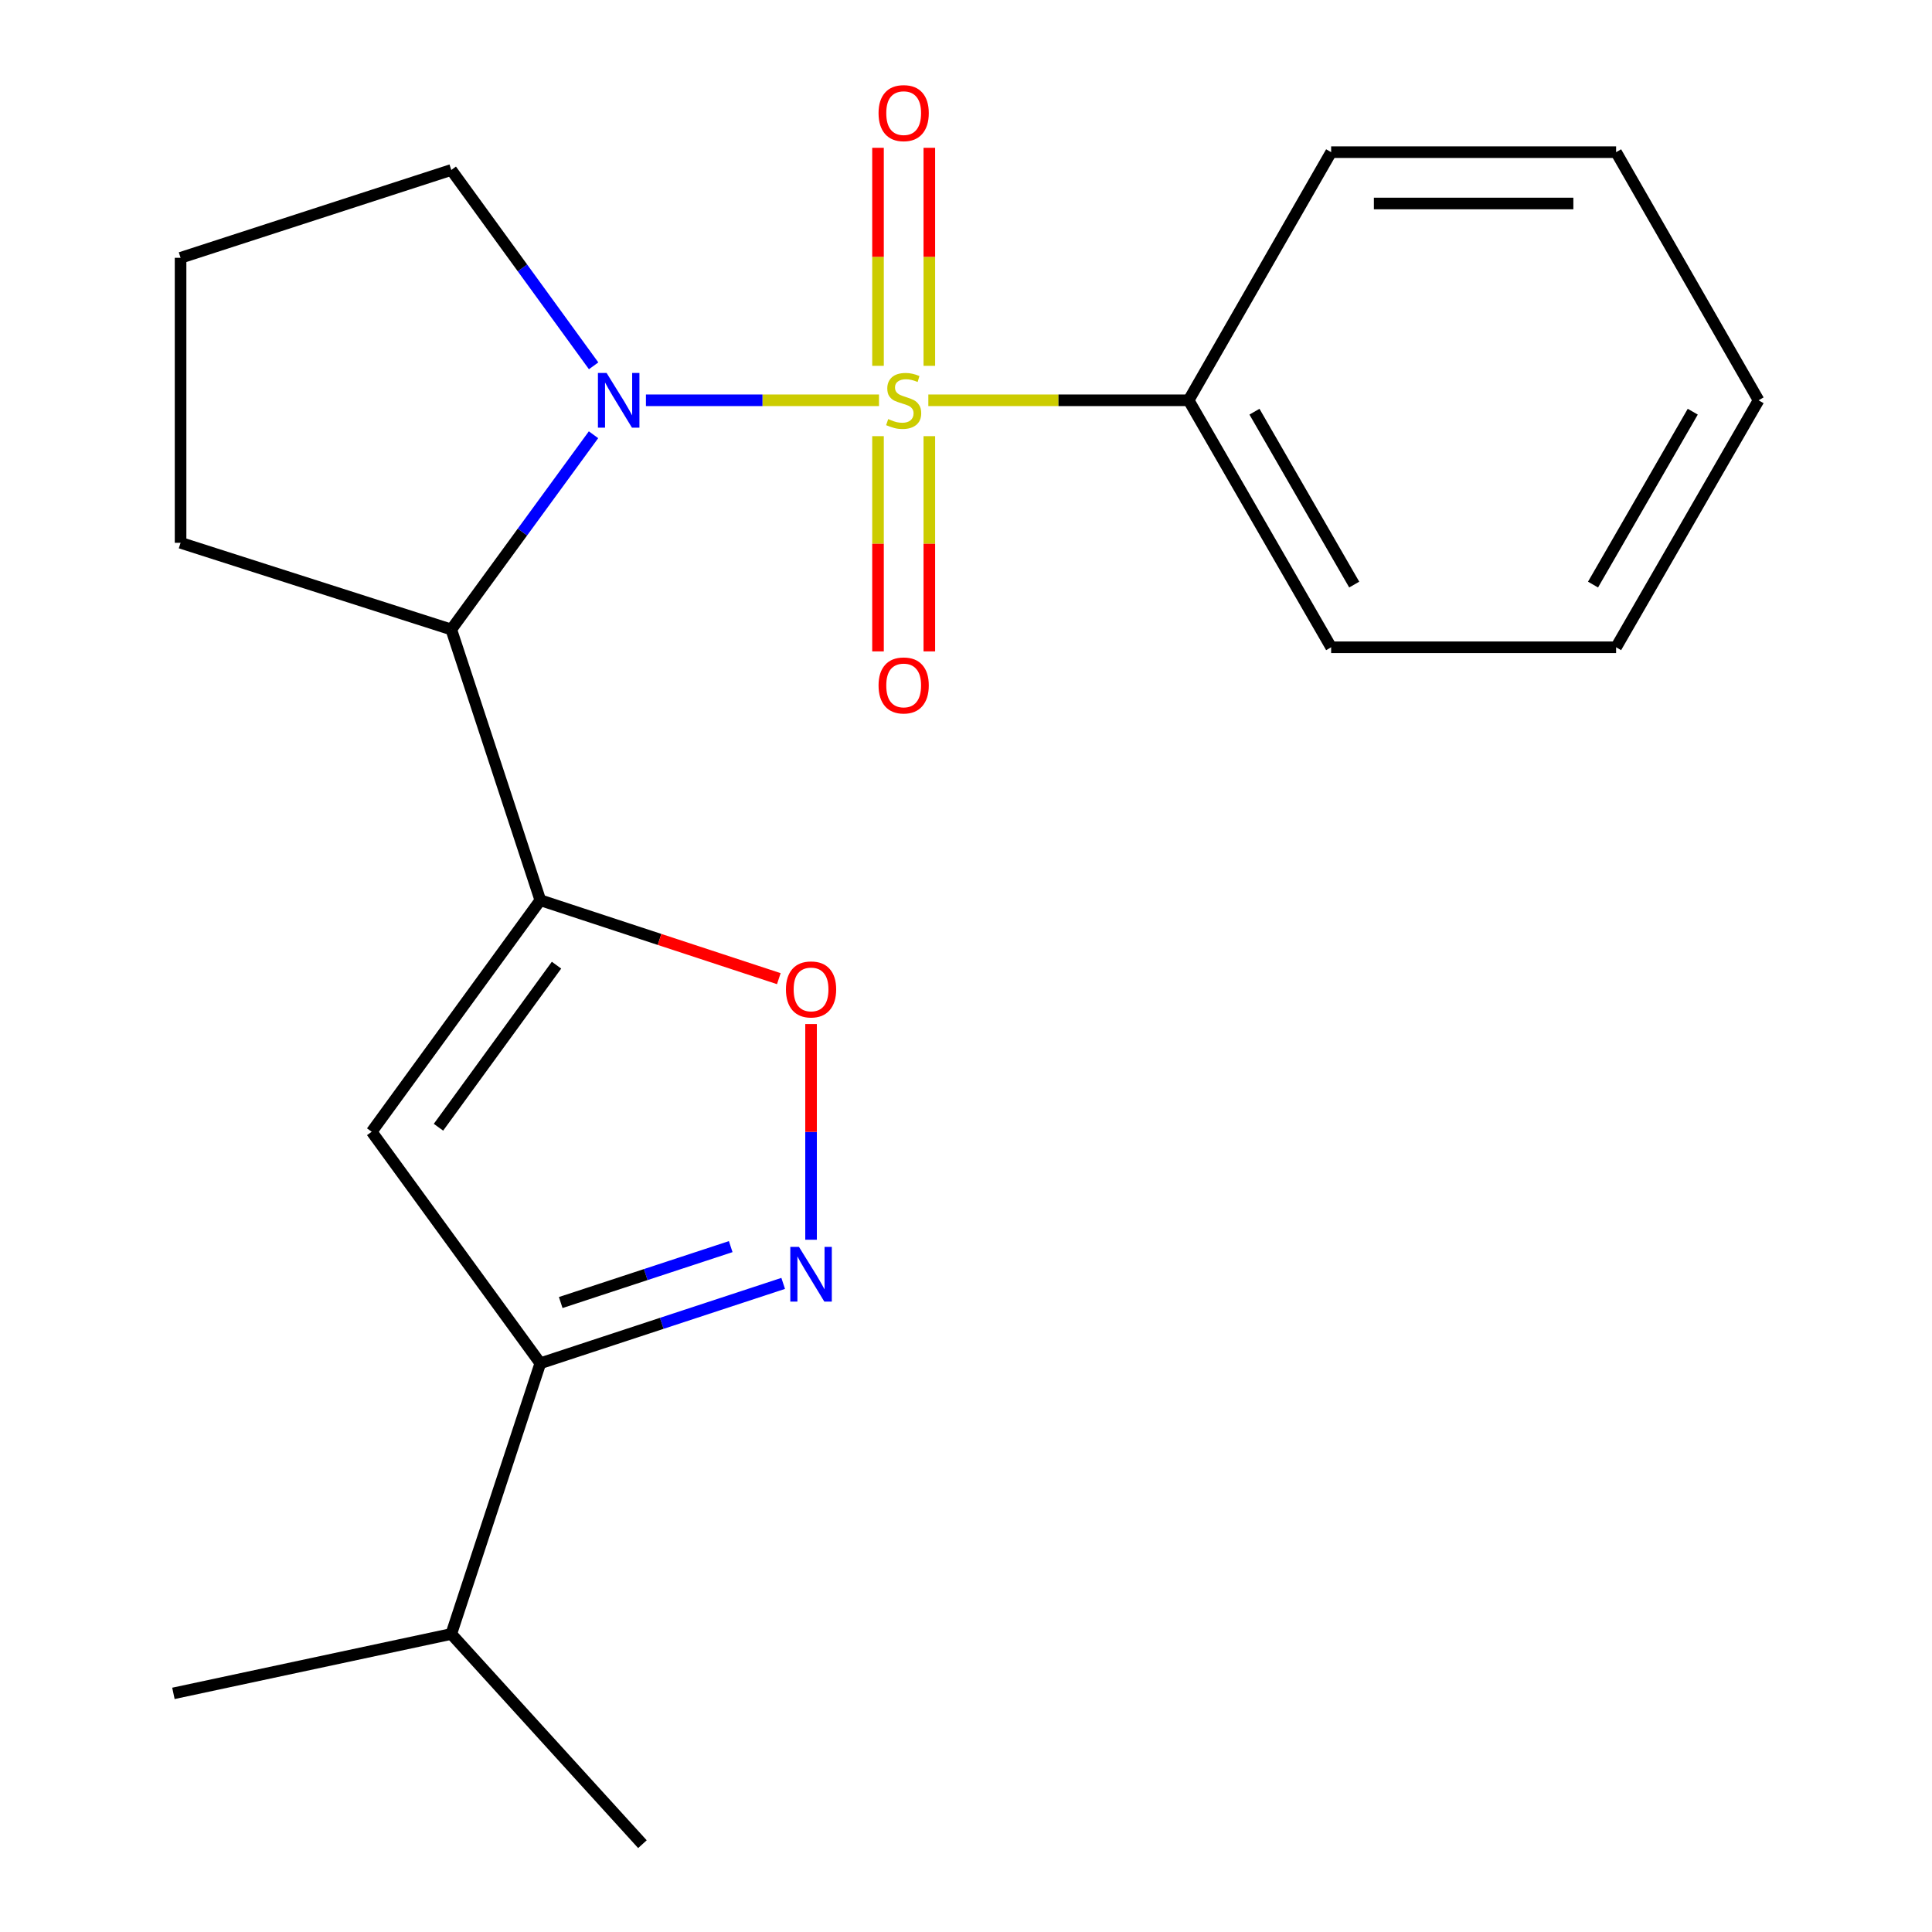 <?xml version='1.0' encoding='iso-8859-1'?>
<svg version='1.1' baseProfile='full'
              xmlns='http://www.w3.org/2000/svg'
                      xmlns:rdkit='http://www.rdkit.org/xml'
                      xmlns:xlink='http://www.w3.org/1999/xlink'
                  xml:space='preserve'
width='1000px' height='1000px' viewBox='0 0 1000 1000'>
<!-- END OF HEADER -->
<rect style='opacity:1.0;fill:#FFFFFF;stroke:none' width='1000' height='1000' x='0' y='0'> </rect>
<path class='bond-0' d='M 454.97,207.191 L 394.653,207.191' style='fill:none;fill-rule:evenodd;stroke:#CCCC00;stroke-width:6px;stroke-linecap:butt;stroke-linejoin:miter;stroke-opacity:1' />
<path class='bond-0' d='M 394.653,207.191 L 334.336,207.191' style='fill:none;fill-rule:evenodd;stroke:#0000FF;stroke-width:6px;stroke-linecap:butt;stroke-linejoin:miter;stroke-opacity:1' />
<path class='bond-7' d='M 454.455,225.759 L 454.455,281.459' style='fill:none;fill-rule:evenodd;stroke:#CCCC00;stroke-width:6px;stroke-linecap:butt;stroke-linejoin:miter;stroke-opacity:1' />
<path class='bond-7' d='M 454.455,281.459 L 454.455,337.159' style='fill:none;fill-rule:evenodd;stroke:#FF0000;stroke-width:6px;stroke-linecap:butt;stroke-linejoin:miter;stroke-opacity:1' />
<path class='bond-7' d='M 481.021,225.759 L 481.021,281.459' style='fill:none;fill-rule:evenodd;stroke:#CCCC00;stroke-width:6px;stroke-linecap:butt;stroke-linejoin:miter;stroke-opacity:1' />
<path class='bond-7' d='M 481.021,281.459 L 481.021,337.159' style='fill:none;fill-rule:evenodd;stroke:#FF0000;stroke-width:6px;stroke-linecap:butt;stroke-linejoin:miter;stroke-opacity:1' />
<path class='bond-8' d='M 481.021,189.353 L 481.021,132.928' style='fill:none;fill-rule:evenodd;stroke:#CCCC00;stroke-width:6px;stroke-linecap:butt;stroke-linejoin:miter;stroke-opacity:1' />
<path class='bond-8' d='M 481.021,132.928 L 481.021,76.502' style='fill:none;fill-rule:evenodd;stroke:#FF0000;stroke-width:6px;stroke-linecap:butt;stroke-linejoin:miter;stroke-opacity:1' />
<path class='bond-8' d='M 454.455,189.353 L 454.455,132.928' style='fill:none;fill-rule:evenodd;stroke:#CCCC00;stroke-width:6px;stroke-linecap:butt;stroke-linejoin:miter;stroke-opacity:1' />
<path class='bond-8' d='M 454.455,132.928 L 454.455,76.502' style='fill:none;fill-rule:evenodd;stroke:#FF0000;stroke-width:6px;stroke-linecap:butt;stroke-linejoin:miter;stroke-opacity:1' />
<path class='bond-9' d='M 480.505,207.191 L 547.87,207.191' style='fill:none;fill-rule:evenodd;stroke:#CCCC00;stroke-width:6px;stroke-linecap:butt;stroke-linejoin:miter;stroke-opacity:1' />
<path class='bond-9' d='M 547.87,207.191 L 615.234,207.191' style='fill:none;fill-rule:evenodd;stroke:#000000;stroke-width:6px;stroke-linecap:butt;stroke-linejoin:miter;stroke-opacity:1' />
<path class='bond-2' d='M 307.202,225.024 L 270.391,275.422' style='fill:none;fill-rule:evenodd;stroke:#0000FF;stroke-width:6px;stroke-linecap:butt;stroke-linejoin:miter;stroke-opacity:1' />
<path class='bond-2' d='M 270.391,275.422 L 233.58,325.82' style='fill:none;fill-rule:evenodd;stroke:#000000;stroke-width:6px;stroke-linecap:butt;stroke-linejoin:miter;stroke-opacity:1' />
<path class='bond-10' d='M 307.258,189.347 L 270.419,138.659' style='fill:none;fill-rule:evenodd;stroke:#0000FF;stroke-width:6px;stroke-linecap:butt;stroke-linejoin:miter;stroke-opacity:1' />
<path class='bond-10' d='M 270.419,138.659 L 233.58,87.972' style='fill:none;fill-rule:evenodd;stroke:#000000;stroke-width:6px;stroke-linecap:butt;stroke-linejoin:miter;stroke-opacity:1' />
<path class='bond-1' d='M 279.671,465.951 L 233.58,325.82' style='fill:none;fill-rule:evenodd;stroke:#000000;stroke-width:6px;stroke-linecap:butt;stroke-linejoin:miter;stroke-opacity:1' />
<path class='bond-3' d='M 279.671,465.951 L 192.389,585.79' style='fill:none;fill-rule:evenodd;stroke:#000000;stroke-width:6px;stroke-linecap:butt;stroke-linejoin:miter;stroke-opacity:1' />
<path class='bond-3' d='M 288.052,499.567 L 226.955,583.454' style='fill:none;fill-rule:evenodd;stroke:#000000;stroke-width:6px;stroke-linecap:butt;stroke-linejoin:miter;stroke-opacity:1' />
<path class='bond-5' d='M 279.671,465.951 L 341.393,486.252' style='fill:none;fill-rule:evenodd;stroke:#000000;stroke-width:6px;stroke-linecap:butt;stroke-linejoin:miter;stroke-opacity:1' />
<path class='bond-5' d='M 341.393,486.252 L 403.115,506.553' style='fill:none;fill-rule:evenodd;stroke:#FF0000;stroke-width:6px;stroke-linecap:butt;stroke-linejoin:miter;stroke-opacity:1' />
<path class='bond-12' d='M 233.58,325.82 L 93.463,280.954' style='fill:none;fill-rule:evenodd;stroke:#000000;stroke-width:6px;stroke-linecap:butt;stroke-linejoin:miter;stroke-opacity:1' />
<path class='bond-6' d='M 192.389,585.79 L 279.671,705.629' style='fill:none;fill-rule:evenodd;stroke:#000000;stroke-width:6px;stroke-linecap:butt;stroke-linejoin:miter;stroke-opacity:1' />
<path class='bond-4' d='M 419.802,641.691 L 419.802,585.867' style='fill:none;fill-rule:evenodd;stroke:#0000FF;stroke-width:6px;stroke-linecap:butt;stroke-linejoin:miter;stroke-opacity:1' />
<path class='bond-4' d='M 419.802,585.867 L 419.802,530.043' style='fill:none;fill-rule:evenodd;stroke:#FF0000;stroke-width:6px;stroke-linecap:butt;stroke-linejoin:miter;stroke-opacity:1' />
<path class='bond-23' d='M 405.375,664.284 L 342.523,684.956' style='fill:none;fill-rule:evenodd;stroke:#0000FF;stroke-width:6px;stroke-linecap:butt;stroke-linejoin:miter;stroke-opacity:1' />
<path class='bond-23' d='M 342.523,684.956 L 279.671,705.629' style='fill:none;fill-rule:evenodd;stroke:#000000;stroke-width:6px;stroke-linecap:butt;stroke-linejoin:miter;stroke-opacity:1' />
<path class='bond-23' d='M 378.219,645.25 L 334.223,659.721' style='fill:none;fill-rule:evenodd;stroke:#0000FF;stroke-width:6px;stroke-linecap:butt;stroke-linejoin:miter;stroke-opacity:1' />
<path class='bond-23' d='M 334.223,659.721 L 290.226,674.192' style='fill:none;fill-rule:evenodd;stroke:#000000;stroke-width:6px;stroke-linecap:butt;stroke-linejoin:miter;stroke-opacity:1' />
<path class='bond-11' d='M 279.671,705.629 L 233.58,845.746' style='fill:none;fill-rule:evenodd;stroke:#000000;stroke-width:6px;stroke-linecap:butt;stroke-linejoin:miter;stroke-opacity:1' />
<path class='bond-14' d='M 615.234,207.191 L 688.997,335.029' style='fill:none;fill-rule:evenodd;stroke:#000000;stroke-width:6px;stroke-linecap:butt;stroke-linejoin:miter;stroke-opacity:1' />
<path class='bond-14' d='M 649.308,213.09 L 700.942,302.577' style='fill:none;fill-rule:evenodd;stroke:#000000;stroke-width:6px;stroke-linecap:butt;stroke-linejoin:miter;stroke-opacity:1' />
<path class='bond-15' d='M 615.234,207.191 L 688.997,78.763' style='fill:none;fill-rule:evenodd;stroke:#000000;stroke-width:6px;stroke-linecap:butt;stroke-linejoin:miter;stroke-opacity:1' />
<path class='bond-13' d='M 233.58,87.972 L 93.463,133.443' style='fill:none;fill-rule:evenodd;stroke:#000000;stroke-width:6px;stroke-linecap:butt;stroke-linejoin:miter;stroke-opacity:1' />
<path class='bond-16' d='M 233.58,845.746 L 89.759,876.488' style='fill:none;fill-rule:evenodd;stroke:#000000;stroke-width:6px;stroke-linecap:butt;stroke-linejoin:miter;stroke-opacity:1' />
<path class='bond-17' d='M 233.58,845.746 L 332.521,954.545' style='fill:none;fill-rule:evenodd;stroke:#000000;stroke-width:6px;stroke-linecap:butt;stroke-linejoin:miter;stroke-opacity:1' />
<path class='bond-21' d='M 93.463,280.954 L 93.463,133.443' style='fill:none;fill-rule:evenodd;stroke:#000000;stroke-width:6px;stroke-linecap:butt;stroke-linejoin:miter;stroke-opacity:1' />
<path class='bond-18' d='M 688.997,335.029 L 836.493,335.029' style='fill:none;fill-rule:evenodd;stroke:#000000;stroke-width:6px;stroke-linecap:butt;stroke-linejoin:miter;stroke-opacity:1' />
<path class='bond-19' d='M 688.997,78.763 L 836.493,78.763' style='fill:none;fill-rule:evenodd;stroke:#000000;stroke-width:6px;stroke-linecap:butt;stroke-linejoin:miter;stroke-opacity:1' />
<path class='bond-19' d='M 711.121,105.328 L 814.369,105.328' style='fill:none;fill-rule:evenodd;stroke:#000000;stroke-width:6px;stroke-linecap:butt;stroke-linejoin:miter;stroke-opacity:1' />
<path class='bond-22' d='M 836.493,335.029 L 910.241,207.191' style='fill:none;fill-rule:evenodd;stroke:#000000;stroke-width:6px;stroke-linecap:butt;stroke-linejoin:miter;stroke-opacity:1' />
<path class='bond-22' d='M 824.545,302.579 L 876.168,213.092' style='fill:none;fill-rule:evenodd;stroke:#000000;stroke-width:6px;stroke-linecap:butt;stroke-linejoin:miter;stroke-opacity:1' />
<path class='bond-20' d='M 836.493,78.763 L 910.241,207.191' style='fill:none;fill-rule:evenodd;stroke:#000000;stroke-width:6px;stroke-linecap:butt;stroke-linejoin:miter;stroke-opacity:1' />
<path  class='atom-0' d='M 459.738 216.911
Q 460.058 217.031, 461.378 217.591
Q 462.698 218.151, 464.138 218.511
Q 465.618 218.831, 467.058 218.831
Q 469.738 218.831, 471.298 217.551
Q 472.858 216.231, 472.858 213.951
Q 472.858 212.391, 472.058 211.431
Q 471.298 210.471, 470.098 209.951
Q 468.898 209.431, 466.898 208.831
Q 464.378 208.071, 462.858 207.351
Q 461.378 206.631, 460.298 205.111
Q 459.258 203.591, 459.258 201.031
Q 459.258 197.471, 461.658 195.271
Q 464.098 193.071, 468.898 193.071
Q 472.178 193.071, 475.898 194.631
L 474.978 197.711
Q 471.578 196.311, 469.018 196.311
Q 466.258 196.311, 464.738 197.471
Q 463.218 198.591, 463.258 200.551
Q 463.258 202.071, 464.018 202.991
Q 464.818 203.911, 465.938 204.431
Q 467.098 204.951, 469.018 205.551
Q 471.578 206.351, 473.098 207.151
Q 474.618 207.951, 475.698 209.591
Q 476.818 211.191, 476.818 213.951
Q 476.818 217.871, 474.178 219.991
Q 471.578 222.071, 467.218 222.071
Q 464.698 222.071, 462.778 221.511
Q 460.898 220.991, 458.658 220.071
L 459.738 216.911
' fill='#CCCC00'/>
<path  class='atom-1' d='M 313.967 193.031
L 323.247 208.031
Q 324.167 209.511, 325.647 212.191
Q 327.127 214.871, 327.207 215.031
L 327.207 193.031
L 330.967 193.031
L 330.967 221.351
L 327.087 221.351
L 317.127 204.951
Q 315.967 203.031, 314.727 200.831
Q 313.527 198.631, 313.167 197.951
L 313.167 221.351
L 309.487 221.351
L 309.487 193.031
L 313.967 193.031
' fill='#0000FF'/>
<path  class='atom-5' d='M 413.542 645.378
L 422.822 660.378
Q 423.742 661.858, 425.222 664.538
Q 426.702 667.218, 426.782 667.378
L 426.782 645.378
L 430.542 645.378
L 430.542 673.698
L 426.662 673.698
L 416.702 657.298
Q 415.542 655.378, 414.302 653.178
Q 413.102 650.978, 412.742 650.298
L 412.742 673.698
L 409.062 673.698
L 409.062 645.378
L 413.542 645.378
' fill='#0000FF'/>
<path  class='atom-6' d='M 406.802 512.122
Q 406.802 505.322, 410.162 501.522
Q 413.522 497.722, 419.802 497.722
Q 426.082 497.722, 429.442 501.522
Q 432.802 505.322, 432.802 512.122
Q 432.802 519.002, 429.402 522.922
Q 426.002 526.802, 419.802 526.802
Q 413.562 526.802, 410.162 522.922
Q 406.802 519.042, 406.802 512.122
M 419.802 523.602
Q 424.122 523.602, 426.442 520.722
Q 428.802 517.802, 428.802 512.122
Q 428.802 506.562, 426.442 503.762
Q 424.122 500.922, 419.802 500.922
Q 415.482 500.922, 413.122 503.722
Q 410.802 506.522, 410.802 512.122
Q 410.802 517.842, 413.122 520.722
Q 415.482 523.602, 419.802 523.602
' fill='#FF0000'/>
<path  class='atom-8' d='M 454.738 354.782
Q 454.738 347.982, 458.098 344.182
Q 461.458 340.382, 467.738 340.382
Q 474.018 340.382, 477.378 344.182
Q 480.738 347.982, 480.738 354.782
Q 480.738 361.662, 477.338 365.582
Q 473.938 369.462, 467.738 369.462
Q 461.498 369.462, 458.098 365.582
Q 454.738 361.702, 454.738 354.782
M 467.738 366.262
Q 472.058 366.262, 474.378 363.382
Q 476.738 360.462, 476.738 354.782
Q 476.738 349.222, 474.378 346.422
Q 472.058 343.582, 467.738 343.582
Q 463.418 343.582, 461.058 346.382
Q 458.738 349.182, 458.738 354.782
Q 458.738 360.502, 461.058 363.382
Q 463.418 366.262, 467.738 366.262
' fill='#FF0000'/>
<path  class='atom-9' d='M 454.738 58.55
Q 454.738 51.75, 458.098 47.95
Q 461.458 44.15, 467.738 44.15
Q 474.018 44.15, 477.378 47.95
Q 480.738 51.75, 480.738 58.55
Q 480.738 65.43, 477.338 69.35
Q 473.938 73.23, 467.738 73.23
Q 461.498 73.23, 458.098 69.35
Q 454.738 65.47, 454.738 58.55
M 467.738 70.03
Q 472.058 70.03, 474.378 67.15
Q 476.738 64.23, 476.738 58.55
Q 476.738 52.99, 474.378 50.19
Q 472.058 47.35, 467.738 47.35
Q 463.418 47.35, 461.058 50.15
Q 458.738 52.95, 458.738 58.55
Q 458.738 64.27, 461.058 67.15
Q 463.418 70.03, 467.738 70.03
' fill='#FF0000'/>
</svg>
